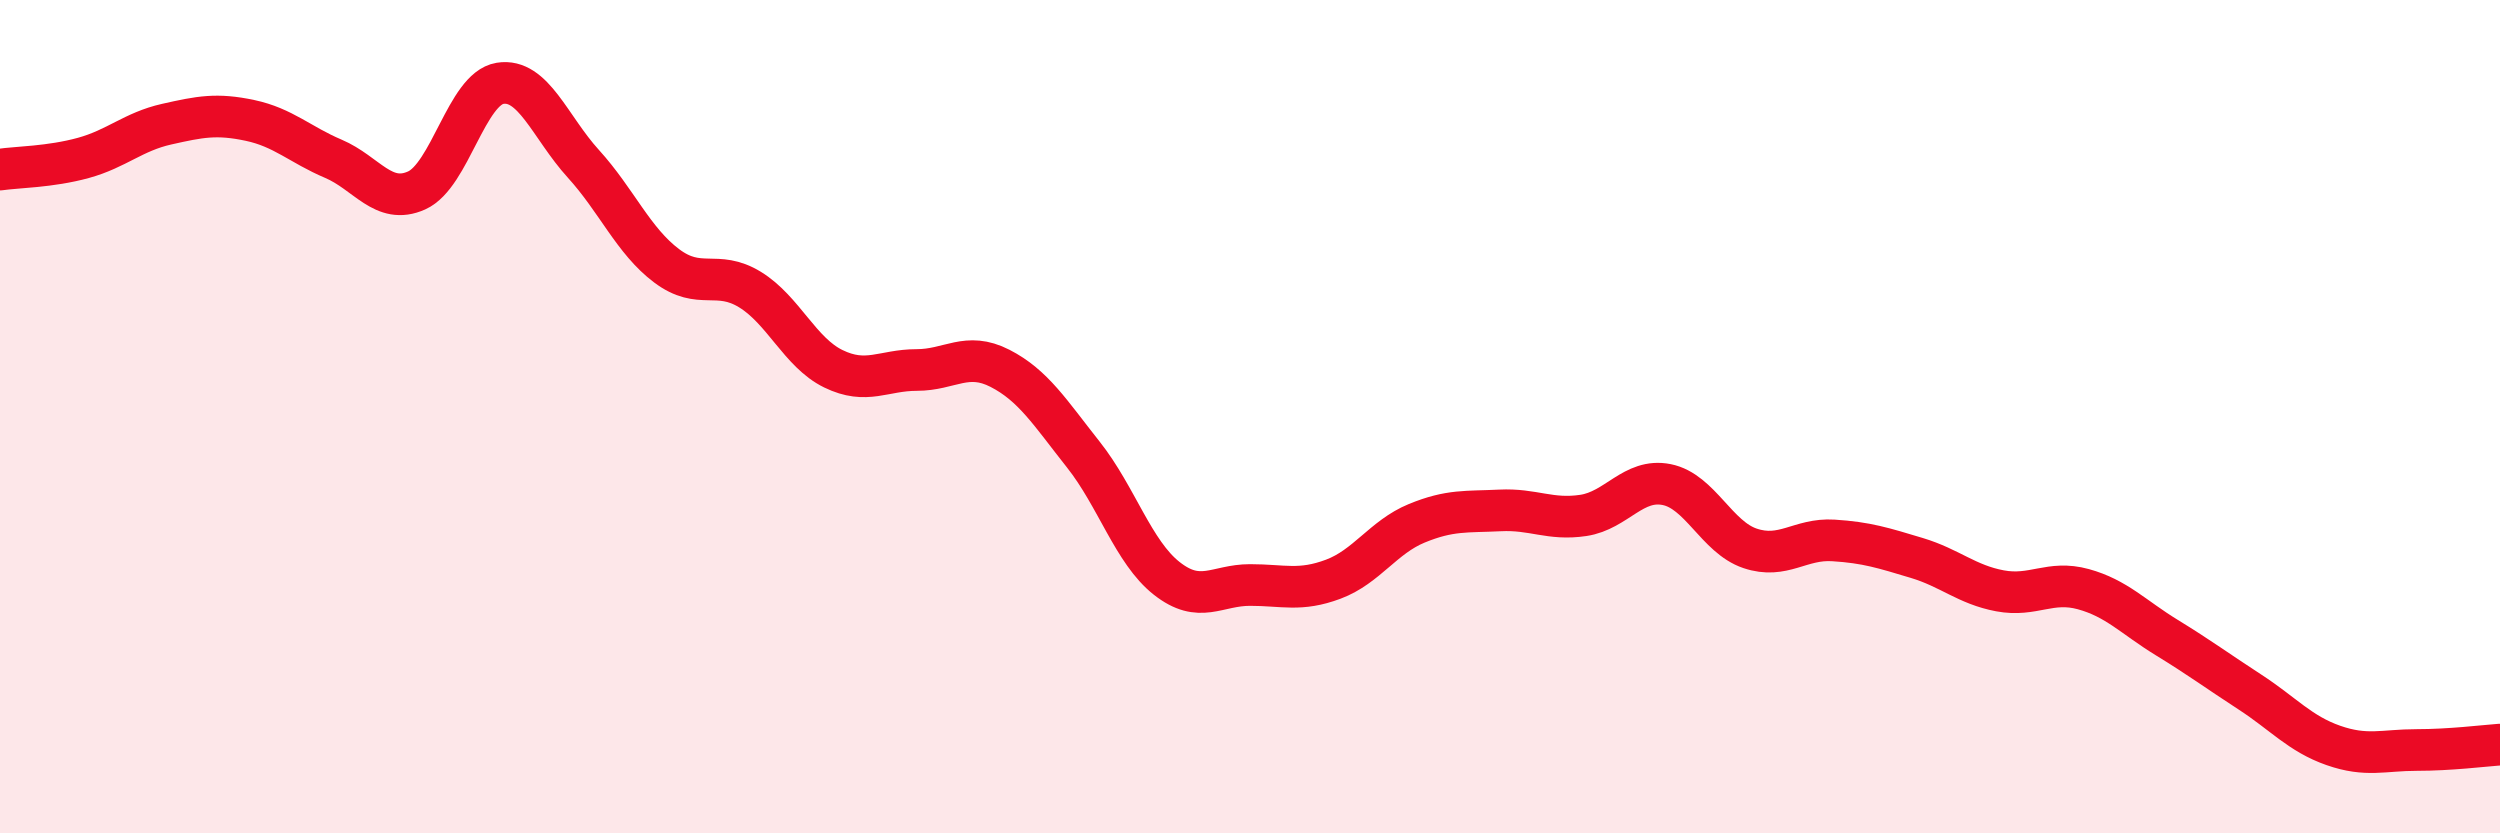 
    <svg width="60" height="20" viewBox="0 0 60 20" xmlns="http://www.w3.org/2000/svg">
      <path
        d="M 0,4.07 C 0.4,4.01 1.2,4.01 2,3.79 C 2.8,3.57 3.2,3.16 4,2.98 C 4.8,2.8 5.2,2.72 6,2.89 C 6.8,3.06 7.2,3.47 8,3.81 C 8.8,4.15 9.2,4.93 10,4.57 C 10.8,4.21 11.2,2.13 12,2 C 12.8,1.87 13.2,3.05 14,3.93 C 14.8,4.81 15.2,5.78 16,6.38 C 16.8,6.98 17.2,6.46 18,6.95 C 18.8,7.44 19.2,8.46 20,8.85 C 20.8,9.24 21.2,8.88 22,8.88 C 22.8,8.88 23.2,8.43 24,8.84 C 24.8,9.25 25.2,9.9 26,10.91 C 26.8,11.92 27.2,13.25 28,13.88 C 28.8,14.51 29.2,14.04 30,14.04 C 30.8,14.04 31.2,14.2 32,13.9 C 32.8,13.6 33.2,12.89 34,12.56 C 34.8,12.23 35.2,12.29 36,12.25 C 36.8,12.21 37.2,12.49 38,12.37 C 38.8,12.25 39.2,11.47 40,11.63 C 40.8,11.79 41.2,12.89 42,13.16 C 42.8,13.43 43.2,12.92 44,12.97 C 44.8,13.02 45.2,13.15 46,13.39 C 46.8,13.63 47.2,14.03 48,14.18 C 48.8,14.33 49.2,13.92 50,14.14 C 50.8,14.36 51.2,14.81 52,15.3 C 52.8,15.79 53.2,16.09 54,16.61 C 54.8,17.13 55.2,17.61 56,17.89 C 56.8,18.17 57.2,18 58,18 C 58.8,18 59.6,17.9 60,17.87L60 20L0 20Z"
        fill="#EB0A25"
        opacity="0.1"
        stroke-linecap="round"
        stroke-linejoin="round"
      />
      <path
        d="M 0,4.07 C 0.4,4.01 1.2,4.01 2,3.79 C 2.8,3.57 3.2,3.16 4,2.98 C 4.8,2.8 5.2,2.72 6,2.89 C 6.8,3.06 7.2,3.47 8,3.81 C 8.8,4.15 9.2,4.93 10,4.57 C 10.8,4.21 11.2,2.13 12,2 C 12.8,1.87 13.2,3.05 14,3.93 C 14.8,4.81 15.2,5.78 16,6.38 C 16.8,6.98 17.2,6.46 18,6.95 C 18.8,7.44 19.2,8.46 20,8.85 C 20.8,9.24 21.2,8.88 22,8.88 C 22.8,8.88 23.2,8.43 24,8.84 C 24.8,9.25 25.2,9.9 26,10.91 C 26.8,11.92 27.2,13.25 28,13.88 C 28.8,14.51 29.2,14.04 30,14.04 C 30.8,14.04 31.2,14.2 32,13.9 C 32.8,13.6 33.2,12.89 34,12.56 C 34.8,12.23 35.2,12.29 36,12.25 C 36.8,12.21 37.2,12.49 38,12.37 C 38.8,12.25 39.2,11.47 40,11.63 C 40.8,11.79 41.2,12.89 42,13.16 C 42.8,13.43 43.2,12.92 44,12.97 C 44.8,13.02 45.2,13.15 46,13.39 C 46.8,13.63 47.2,14.03 48,14.18 C 48.8,14.33 49.2,13.92 50,14.14 C 50.8,14.36 51.2,14.81 52,15.3 C 52.8,15.79 53.2,16.09 54,16.61 C 54.8,17.13 55.2,17.61 56,17.89 C 56.8,18.17 57.2,18 58,18 C 58.8,18 59.6,17.9 60,17.87"
        stroke="#EB0A25"
        stroke-width="1"
        fill="none"
        stroke-linecap="round"
        stroke-linejoin="round"
      />
    </svg>
  